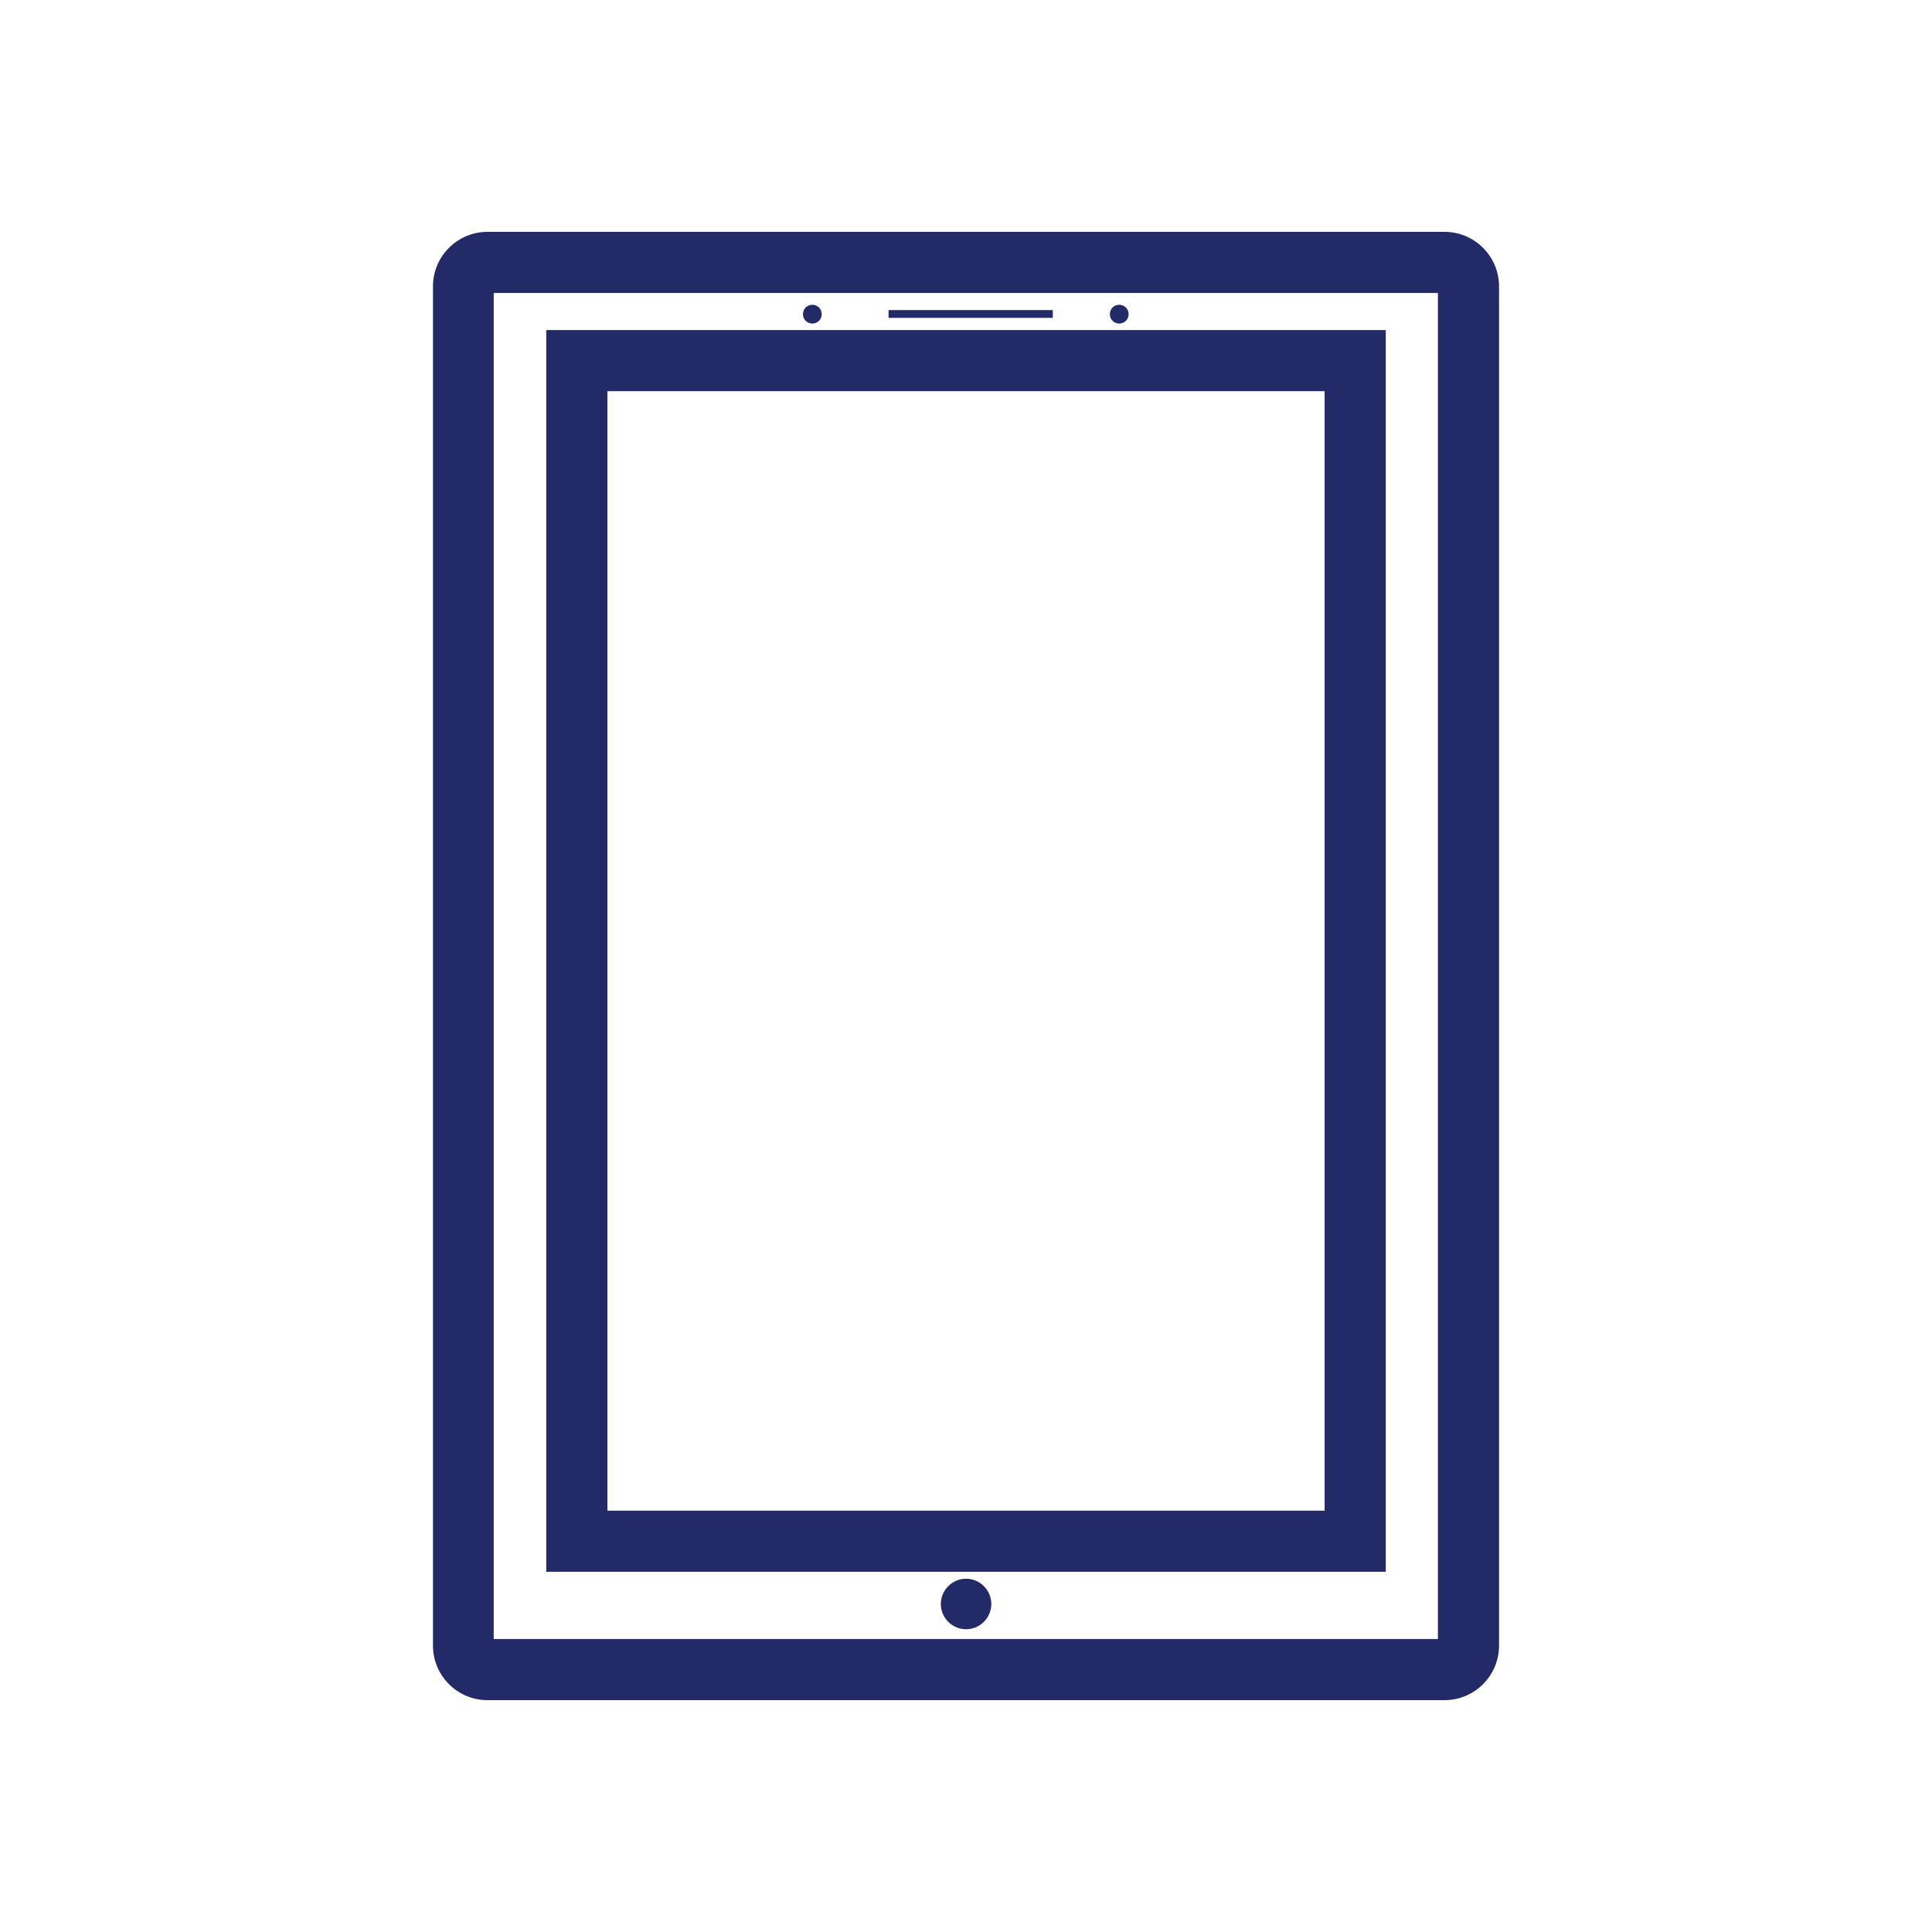<svg xmlns="http://www.w3.org/2000/svg" fill="none" viewBox="0 0 50 50" height="50" width="50">
<path fill="#232A68" d="M37.213 7.582V42.418H12.777V7.582H37.213ZM37.382 6H12.618C11.838 6 11.205 6.633 11.205 7.413V42.587C11.205 43.367 11.838 44 12.618 44H37.382C38.163 44 38.795 43.367 38.795 42.587V7.413C38.795 6.633 38.163 6 37.382 6Z"></path>
<path fill="#232A68" d="M34.281 10.124V39.096H15.719V10.124H34.281ZM35.863 8.542H14.137V40.678H35.863V8.542Z"></path>
<path fill="#232A68" d="M27.246 8.025H22.996V8.226H27.246V8.025Z"></path>
<path fill="#232A68" d="M21.024 7.888C20.887 7.888 20.781 7.993 20.781 8.131C20.781 8.268 20.887 8.373 21.024 8.373C21.161 8.373 21.266 8.268 21.266 8.131C21.266 7.993 21.161 7.888 21.024 7.888Z"></path>
<path fill="#232A68" d="M28.965 7.888C28.828 7.888 28.723 7.993 28.723 8.131C28.723 8.268 28.828 8.373 28.965 8.373C29.102 8.373 29.208 8.268 29.208 8.131C29.208 7.993 29.102 7.888 28.965 7.888Z"></path>
<path fill="#232A68" d="M25.002 40.857C24.643 40.857 24.348 41.153 24.348 41.511C24.348 41.87 24.643 42.165 25.002 42.165C25.36 42.165 25.655 41.87 25.655 41.511C25.655 41.153 25.36 40.857 25.002 40.857Z"></path>
</svg>
